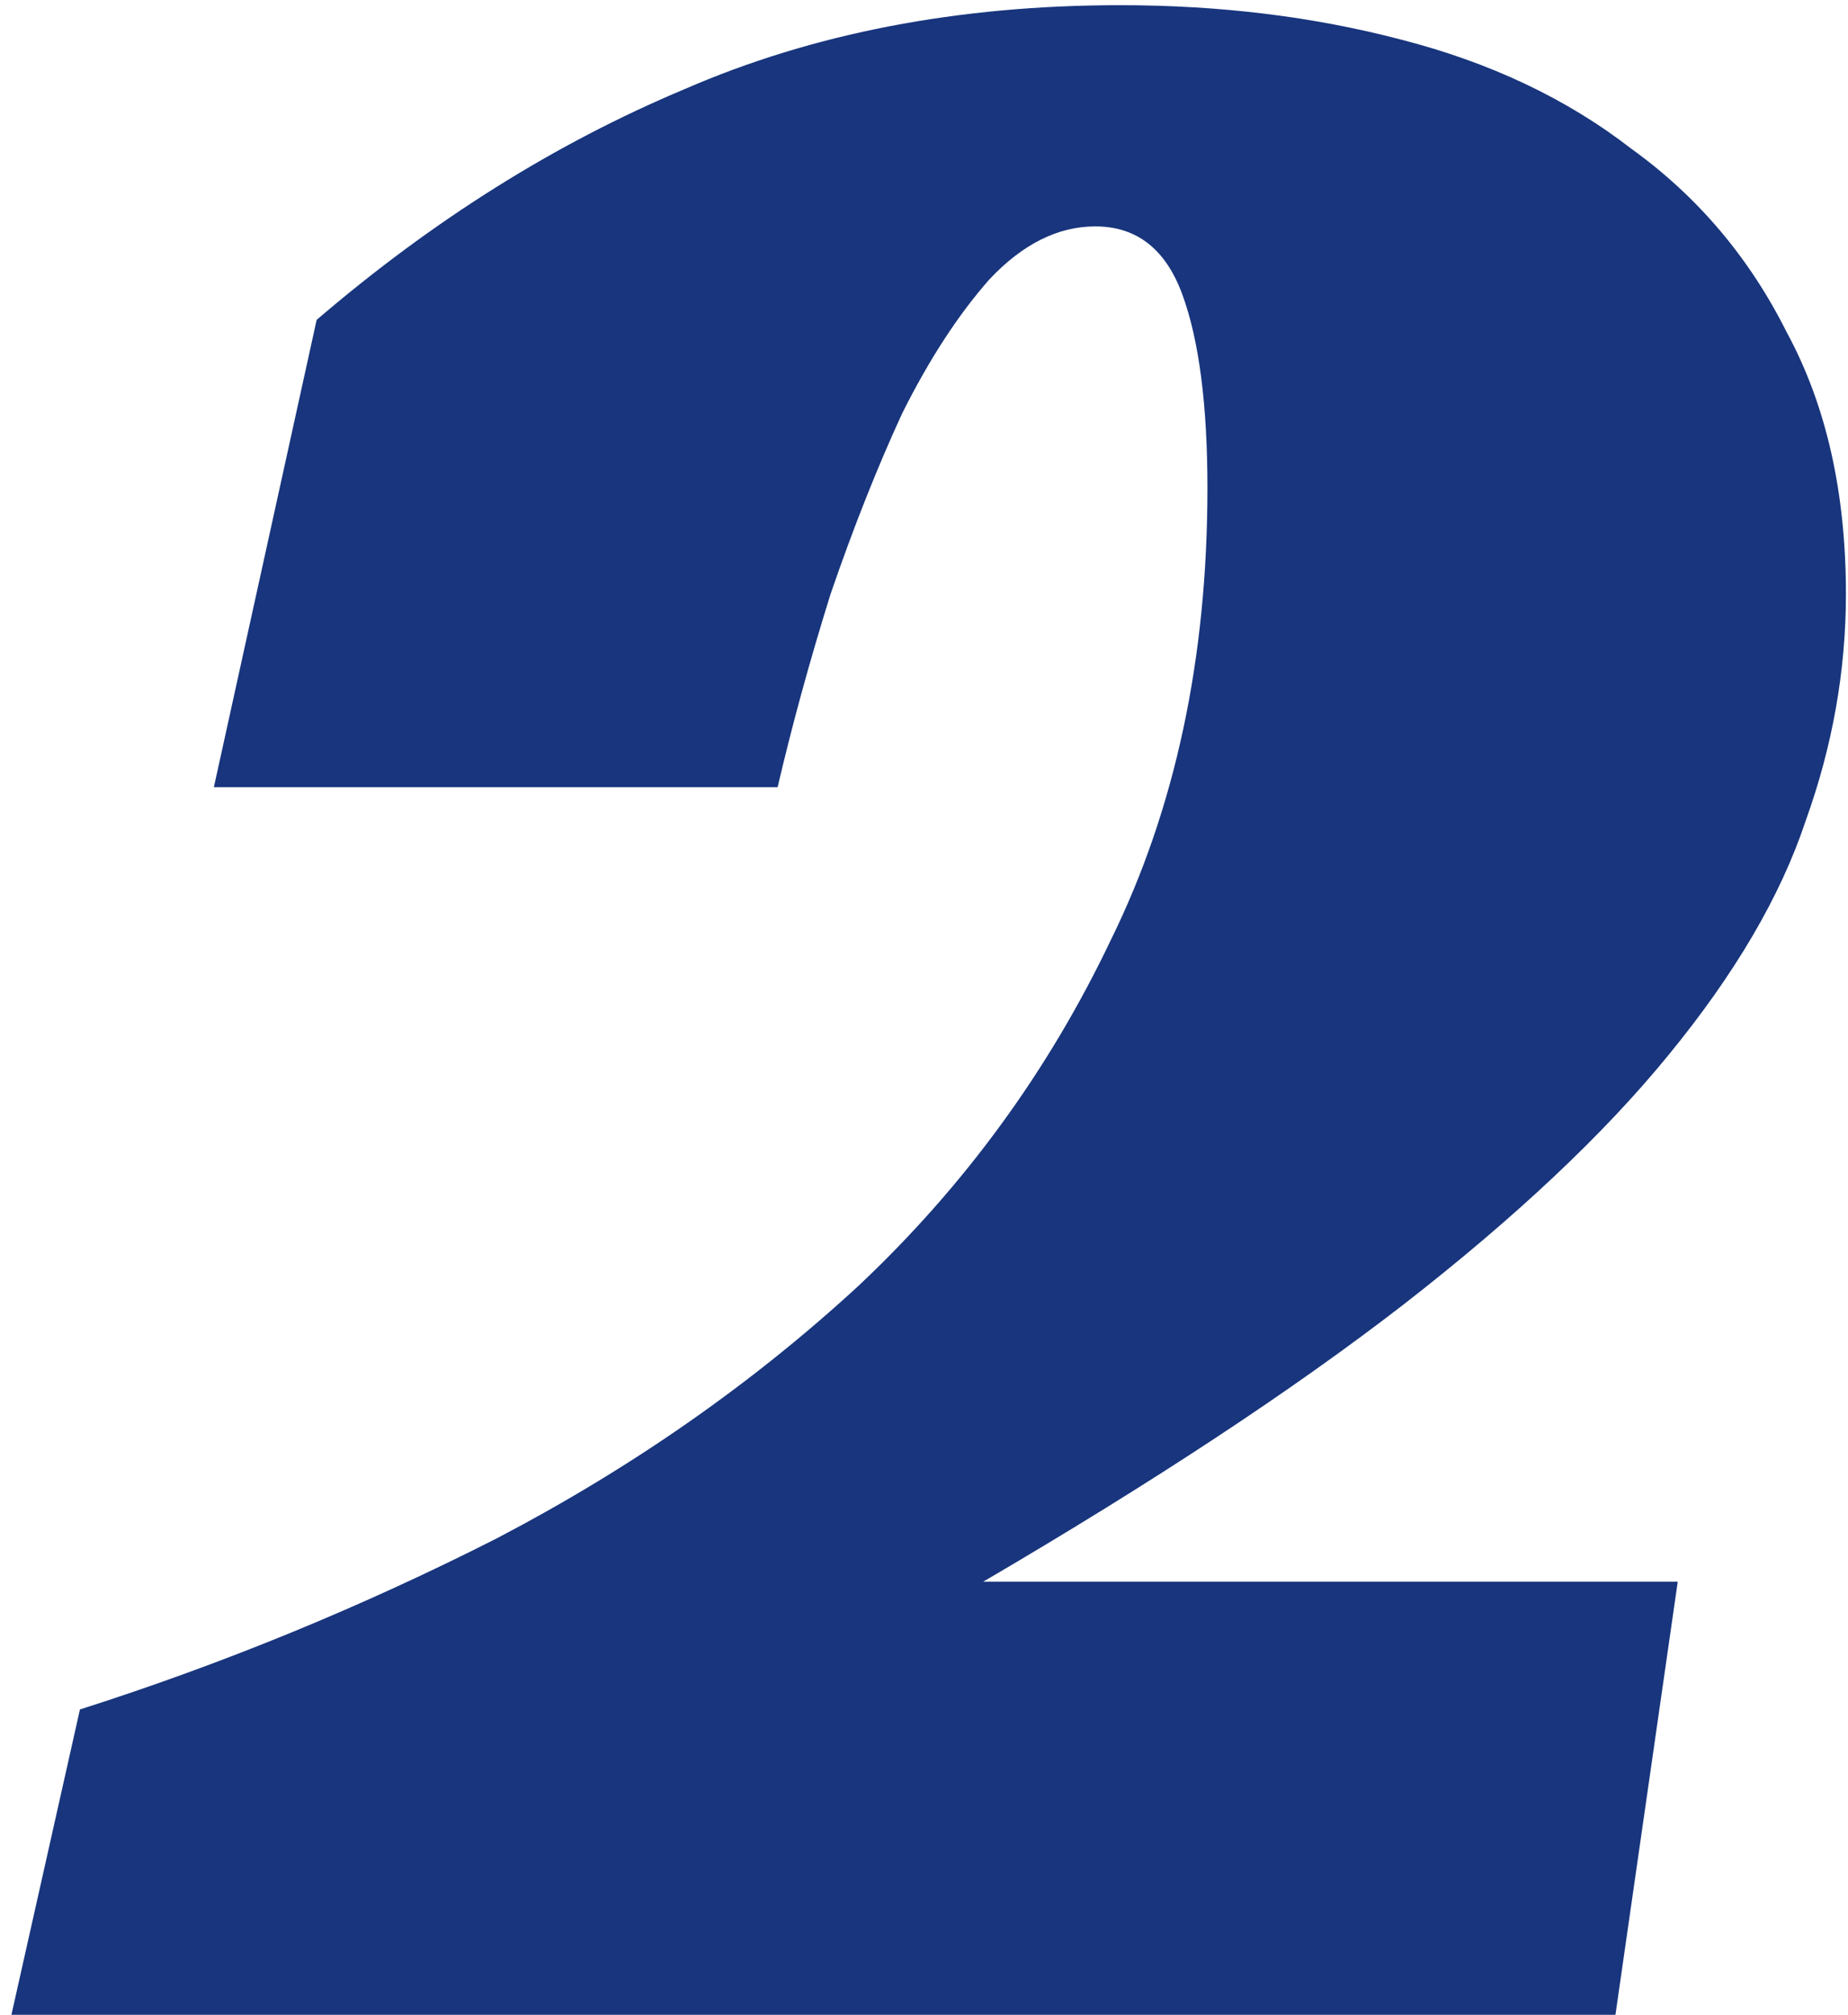 <svg xmlns="http://www.w3.org/2000/svg" width="89" height="97" viewBox="0 0 89 97" fill="none">
<path d="M3.85 82.3C10.75 80.1 17.45 77.35 23.95 74.05C30.45 70.65 36.25 66.6 41.35 61.9C46.45 57.1 50.5 51.55 53.5 45.25C56.6 38.95 58.15 31.7 58.15 23.5C58.15 19.5 57.75 16.4 56.95 14.2C56.15 12 54.75 10.9 52.75 10.9C50.95 10.9 49.25 11.75 47.65 13.45C46.15 15.15 44.75 17.3 43.45 19.9C42.25 22.5 41.1 25.4 40 28.6C39 31.8 38.15 34.9 37.45 37.9H10.3L15.25 15.4C20.85 10.6 26.75 6.9 32.95 4.3C39.15 1.6 46.15 0.25 53.95 0.25C58.75 0.25 63.25 0.8 67.45 1.9C71.75 3 75.45 4.75 78.55 7.15C81.75 9.45 84.25 12.4 86.05 16C87.95 19.5 88.9 23.7 88.9 28.6C88.9 32.3 88.25 35.95 86.95 39.55C85.75 43.15 83.55 46.9 80.35 50.8C77.25 54.6 73 58.6 67.6 62.8C62.3 66.9 55.55 71.35 47.35 76.15H80.8L77.8 97H0.55L3.85 82.3Z" fill="#18357D"/>
<script xmlns=""/></svg>